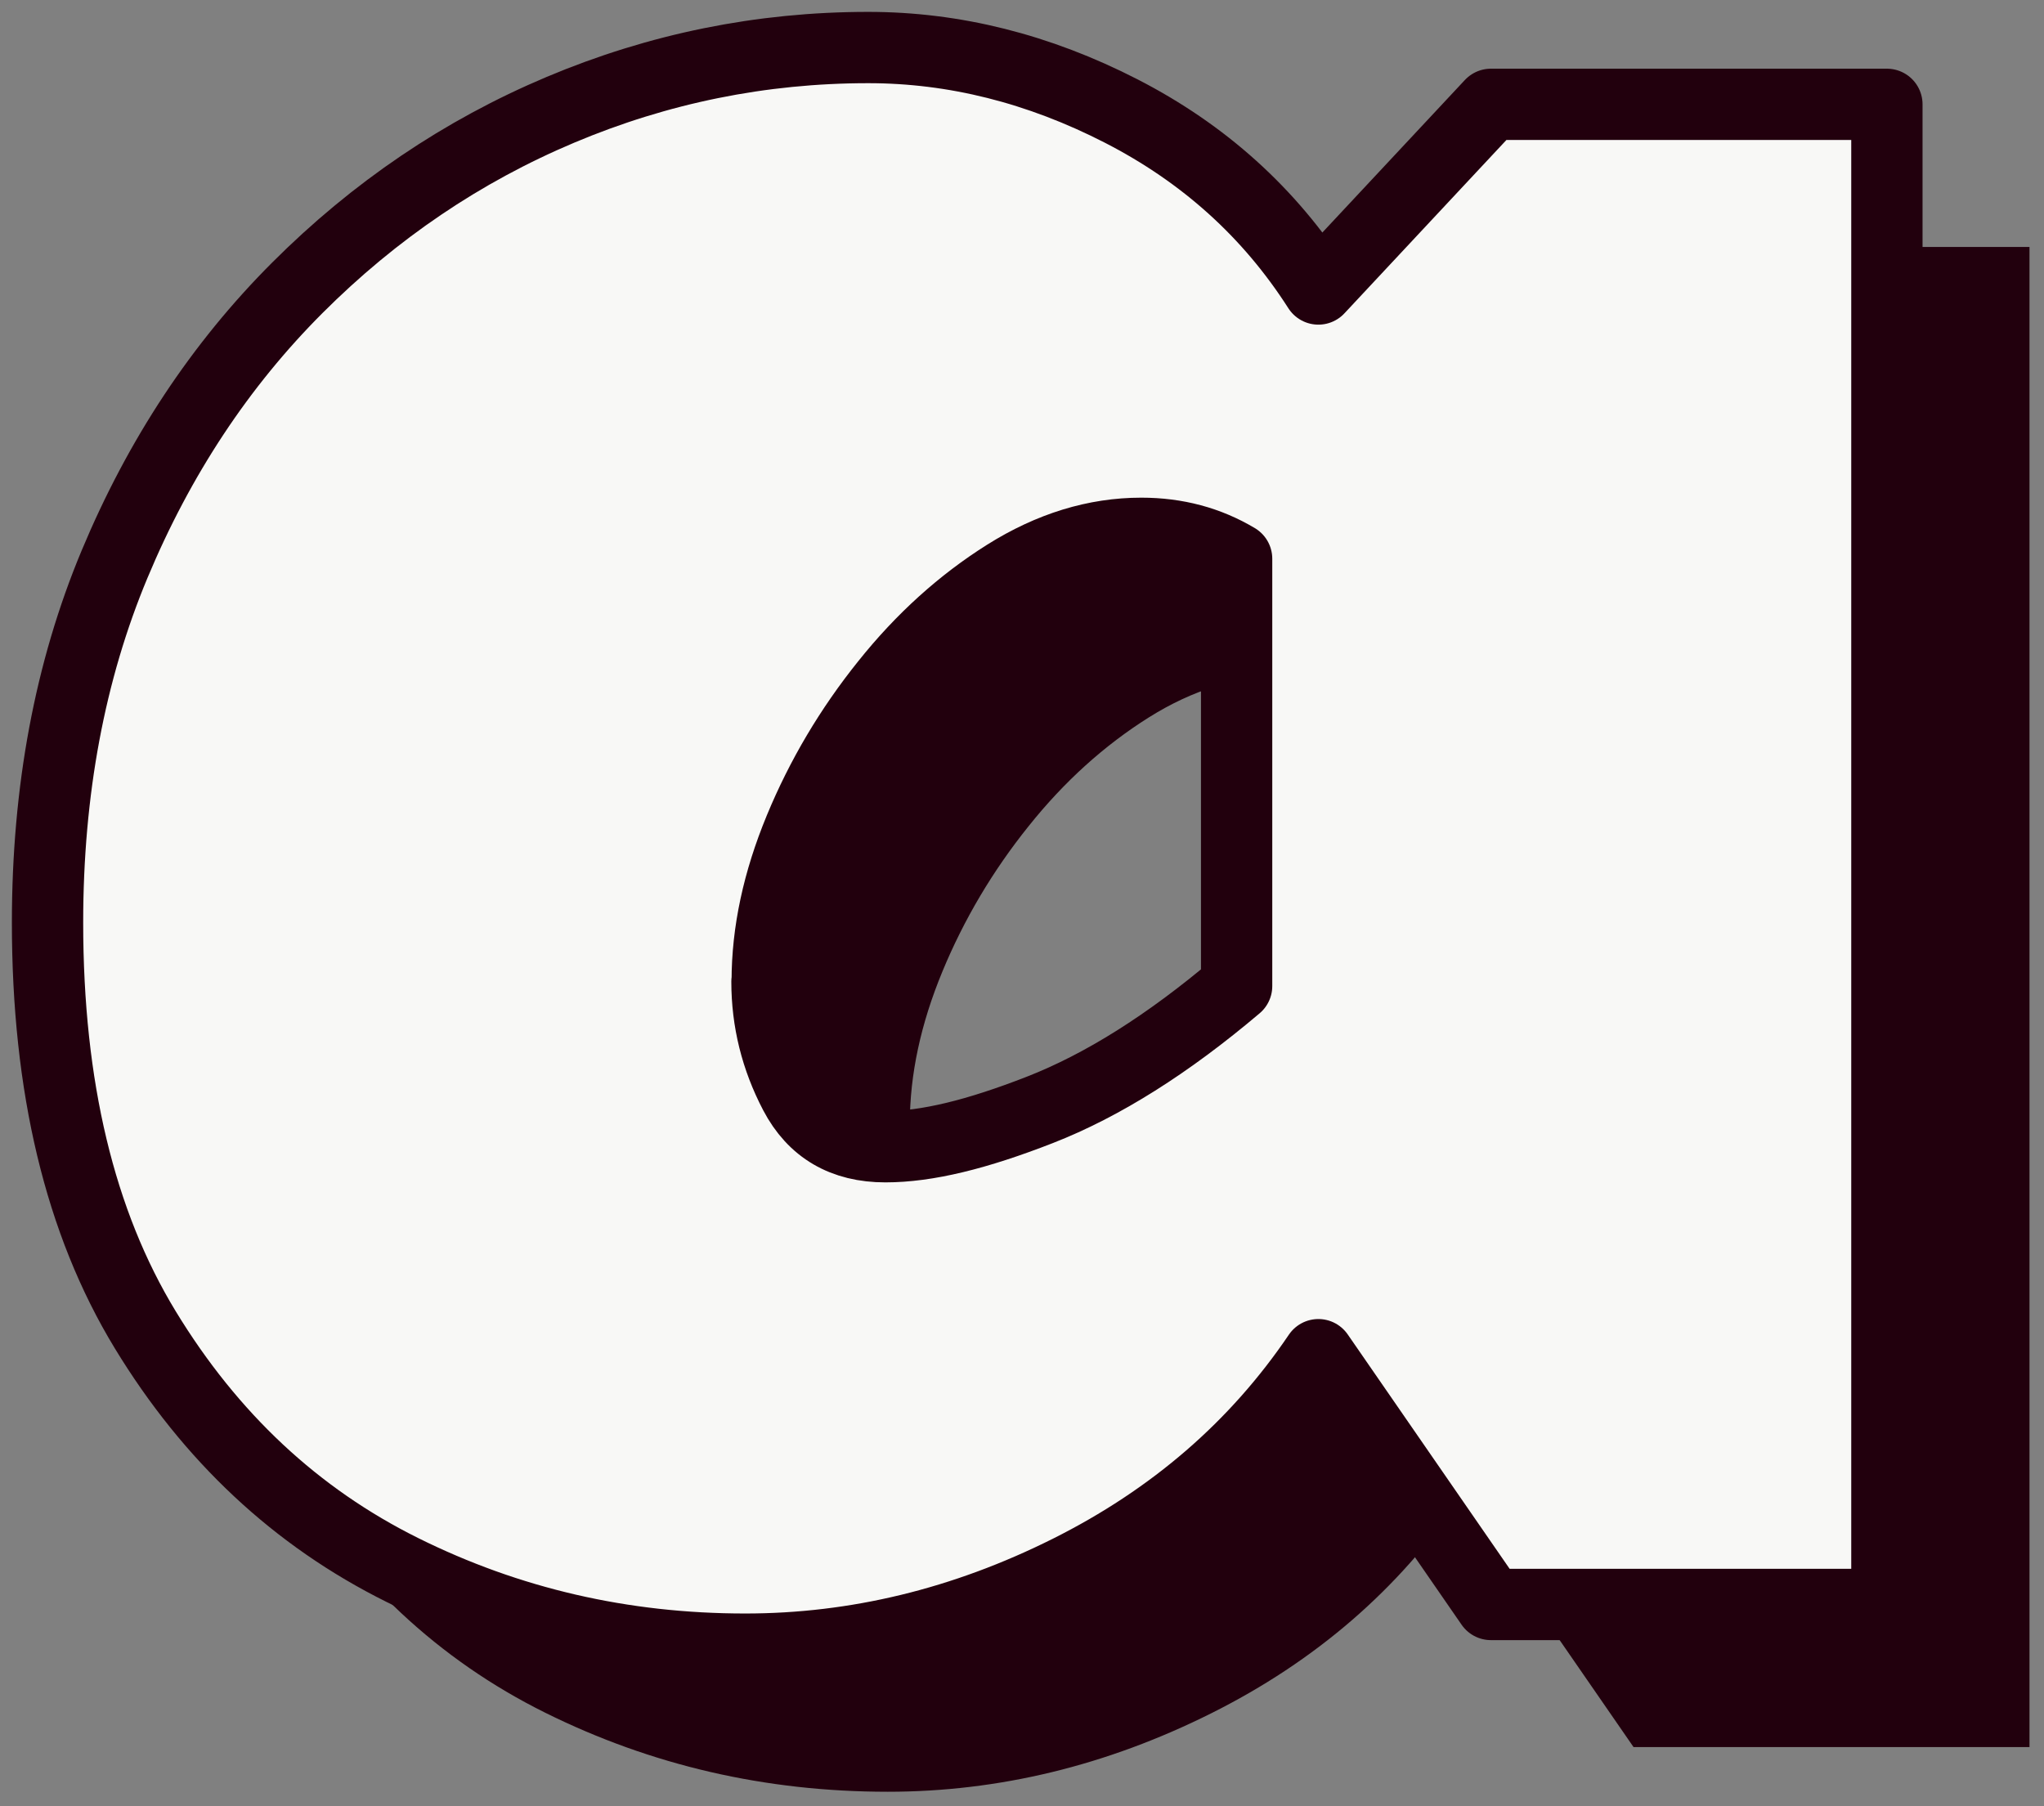 <svg width="86" height="76" viewBox="0 0 86 76" fill="none" xmlns="http://www.w3.org/2000/svg">
<rect x="0" y="0" width="86" height="76" fill="#808080" stroke="none"/>
<g clip-path="url(#clip0_3784_116037)">
<mask id="mask0_3784_116037" style="mask-type:luminance" maskUnits="userSpaceOnUse" x="0" y="0" width="86" height="76">
<path d="M86 0H0V76H86V0Z" fill="white"/>
</mask>
<g mask="url(#mask0_3784_116037)">
<path d="M2 38.82C2 33.27 2.94 28.24 4.82 23.74C6.7 19.24 9.26 15.36 12.51 12.11C15.76 8.86 19.45 6.36 23.58 4.62C27.71 2.88 32.03 2 36.53 2C40.15 2 43.7 2.89 47.17 4.67C50.64 6.45 53.41 8.94 55.47 12.16L62.73 4.39H79.39V67.51H62.73L55.47 57C52.86 60.86 49.36 63.89 44.96 66.09C40.56 68.29 36.02 69.39 31.35 69.39C26.2 69.39 21.4 68.28 16.93 66.06C12.46 63.84 8.86 60.47 6.11 55.95C3.36 51.43 2 45.72 2 38.82ZM32.27 41.3C32.27 42.96 32.66 44.53 33.44 46.02C34.22 47.51 35.49 48.25 37.25 48.25C39.01 48.25 41.11 47.73 43.75 46.7C46.39 45.67 49.15 43.93 52.03 41.49V23.51C50.84 22.8 49.51 22.44 48.02 22.44C46.09 22.44 44.19 23.02 42.33 24.19C40.47 25.36 38.78 26.88 37.28 28.76C35.77 30.64 34.56 32.68 33.65 34.88C32.74 37.08 32.28 39.21 32.28 41.28L32.27 41.3Z" fill="#F8F8F6"/>
<path d="M8 44.82C8 39.27 8.94 34.24 10.82 29.74C12.7 25.24 15.26 21.36 18.51 18.11C21.76 14.86 25.45 12.36 29.58 10.62C33.71 8.88 38.03 8 42.53 8C46.15 8 49.7 8.89 53.17 10.67C56.64 12.45 59.41 14.94 61.47 18.16L68.73 10.39H85.39V73.51H68.73L61.47 63C58.86 66.86 55.36 69.89 50.96 72.09C46.56 74.29 42.02 75.39 37.35 75.39C32.2 75.39 27.4 74.28 22.93 72.06C18.46 69.84 14.86 66.47 12.11 61.95C9.36 57.43 8 51.72 8 44.81V44.82ZM38.27 47.3C38.27 48.96 38.66 50.53 39.44 52.02C40.22 53.51 41.49 54.25 43.25 54.25C45.01 54.25 47.11 53.73 49.75 52.7C52.39 51.67 55.15 49.93 58.03 47.49V29.51C56.84 28.8 55.51 28.44 54.02 28.44C52.09 28.44 50.19 29.02 48.33 30.19C46.47 31.36 44.78 32.88 43.28 34.76C41.77 36.64 40.56 38.68 39.65 40.88C38.74 43.08 38.28 45.21 38.28 47.28L38.27 47.3Z" fill="#22000D"/>
<path d="M2 38.82C2 33.27 2.94 28.24 4.82 23.74C6.7 19.24 9.26 15.36 12.51 12.11C15.76 8.86 19.45 6.36 23.58 4.62C27.71 2.88 32.03 2 36.53 2C40.15 2 43.7 2.89 47.17 4.67C50.64 6.45 53.41 8.94 55.47 12.16L62.73 4.39H79.39V67.51H62.73L55.47 57C52.86 60.86 49.36 63.89 44.96 66.09C40.56 68.29 36.02 69.39 31.35 69.39C26.2 69.39 21.4 68.28 16.93 66.06C12.46 63.84 8.86 60.47 6.11 55.95C3.36 51.43 2 45.72 2 38.82ZM32.27 41.3C32.27 42.96 32.66 44.53 33.44 46.02C34.22 47.51 35.49 48.25 37.25 48.25C39.01 48.25 41.11 47.73 43.75 46.7C46.39 45.67 49.15 43.93 52.03 41.49V23.51C50.84 22.8 49.51 22.44 48.02 22.44C46.09 22.44 44.19 23.02 42.33 24.19C40.47 25.36 38.78 26.88 37.28 28.76C35.77 30.64 34.56 32.68 33.65 34.88C32.74 37.08 32.28 39.21 32.28 41.28L32.27 41.3Z" fill="#F8F8F6"/>
<path d="M2 38.82C2 33.27 2.94 28.24 4.82 23.74C6.7 19.24 9.26 15.36 12.51 12.11C15.76 8.86 19.45 6.36 23.58 4.62C27.71 2.88 32.03 2 36.53 2C40.15 2 43.7 2.89 47.17 4.67C50.64 6.45 53.41 8.94 55.47 12.16L62.73 4.39H79.39V67.51H62.73L55.47 57C52.86 60.86 49.36 63.89 44.96 66.09C40.56 68.29 36.02 69.39 31.35 69.39C26.2 69.39 21.4 68.28 16.93 66.06C12.46 63.84 8.86 60.47 6.11 55.95C3.36 51.43 2 45.72 2 38.82ZM32.27 41.3C32.27 42.96 32.66 44.53 33.44 46.02C34.22 47.51 35.49 48.25 37.25 48.25C39.01 48.25 41.11 47.73 43.75 46.7C46.39 45.67 49.15 43.93 52.03 41.49V23.51C50.84 22.8 49.51 22.44 48.02 22.44C46.09 22.44 44.19 23.02 42.33 24.19C40.47 25.36 38.78 26.88 37.28 28.76C35.77 30.64 34.56 32.68 33.65 34.88C32.74 37.08 32.28 39.21 32.28 41.28L32.27 41.3Z" stroke="#22000D" stroke-width="3" stroke-linejoin="round"/>
</g>
</g>
<defs>
<clipPath id="clip0_3784_116037">
<rect width="86" height="76" fill="white"/>
</clipPath>
</defs>
</svg>

